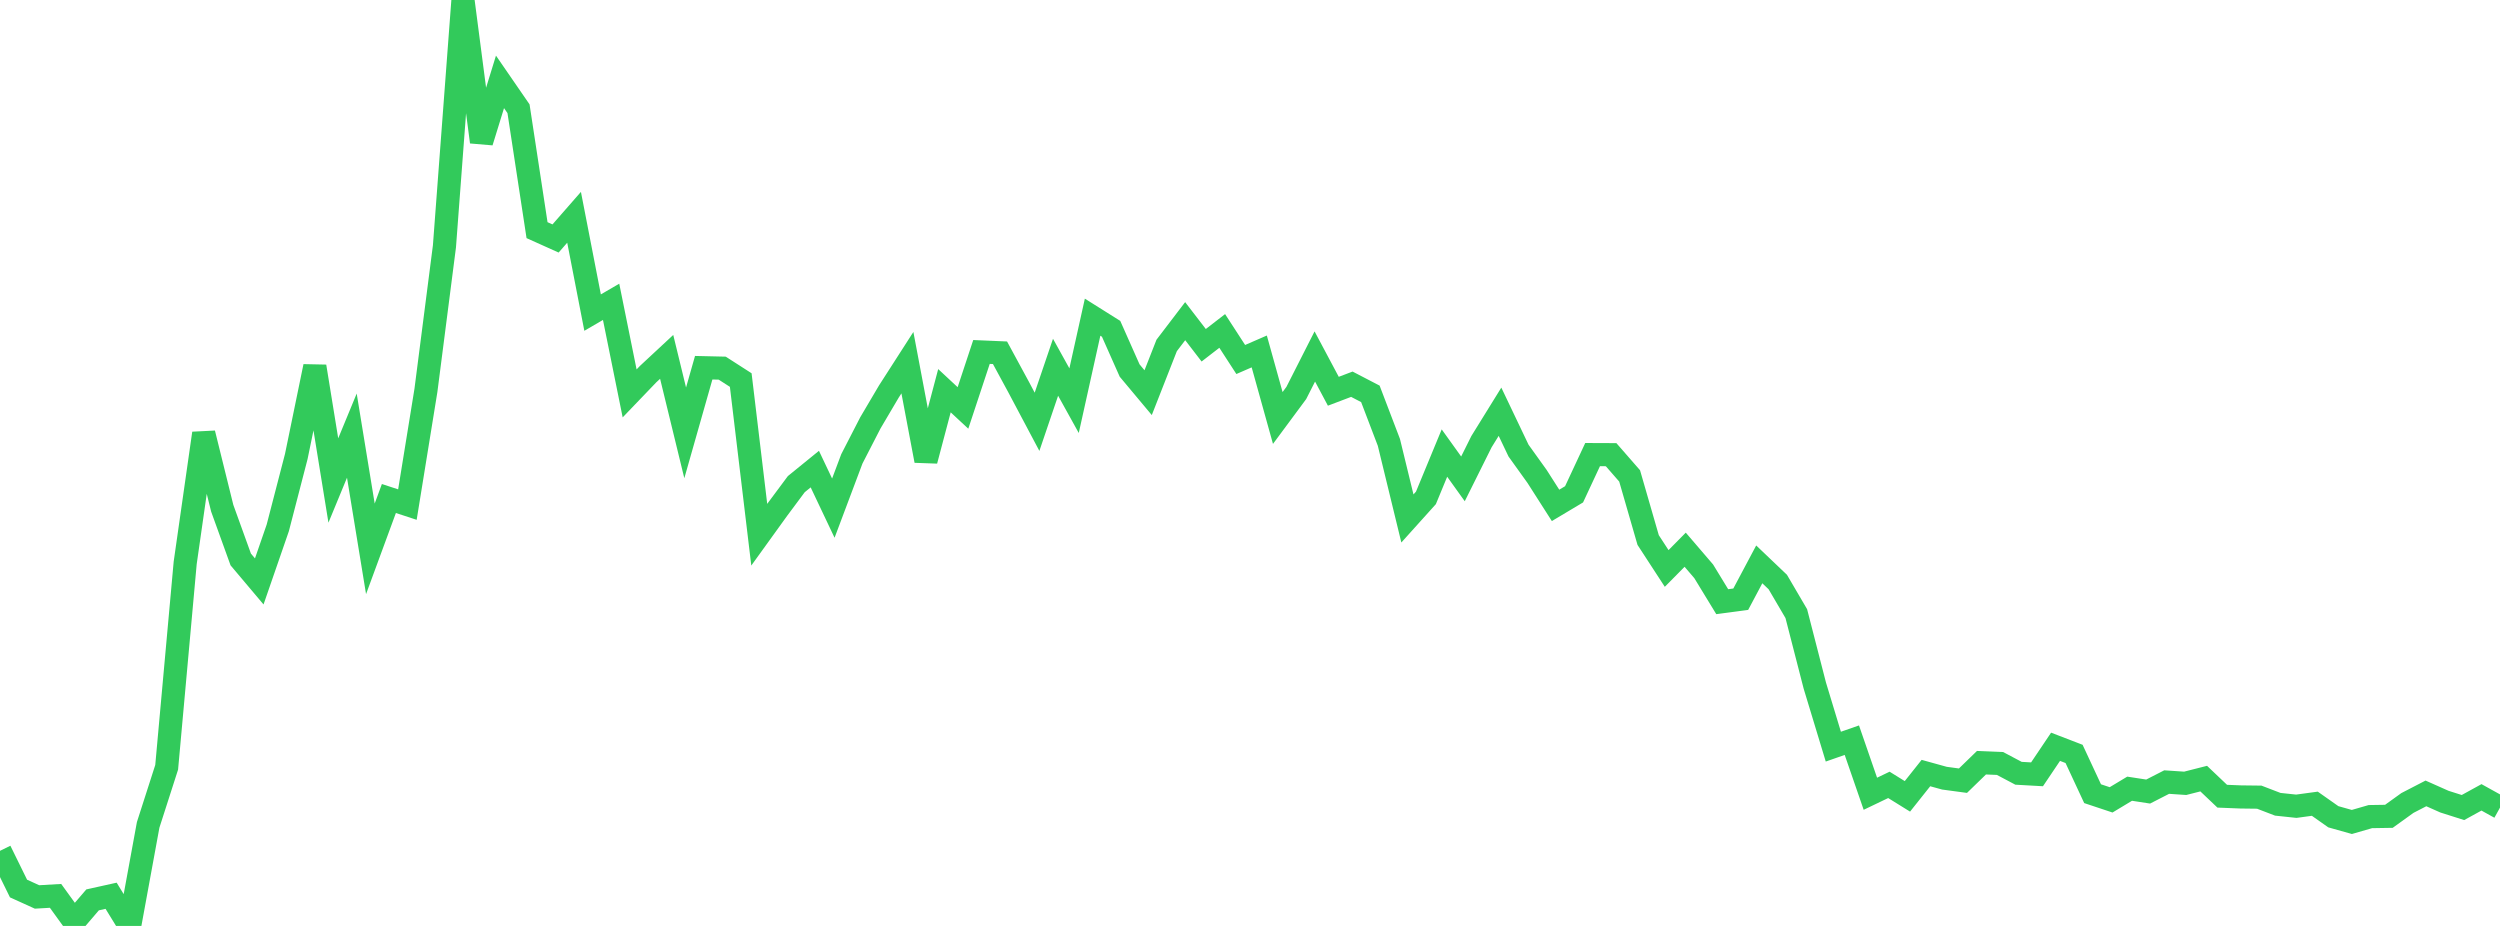 <?xml version="1.0" standalone="no"?>
<!DOCTYPE svg PUBLIC "-//W3C//DTD SVG 1.1//EN" "http://www.w3.org/Graphics/SVG/1.1/DTD/svg11.dtd">

<svg width="135" height="50" viewBox="0 0 135 50" preserveAspectRatio="none" 
  xmlns="http://www.w3.org/2000/svg"
  xmlns:xlink="http://www.w3.org/1999/xlink">


<polyline points="0.0, 45.945 1.0, 47.981 2.0, 48.435 3.0, 48.377 4.0, 49.76 5.0, 48.593 6.0, 48.371 7.0, 50.0 8.0, 44.545 9.0, 41.434 10.0, 30.398 11.0, 23.399 12.0, 27.443 13.0, 30.211 14.0, 31.397 15.0, 28.504 16.0, 24.648 17.0, 19.788 18.0, 25.947 19.0, 23.524 20.0, 29.638 21.0, 26.919 22.0, 27.248 23.0, 21.079 24.0, 13.302 25.0, 0.0 26.0, 7.666 27.0, 4.421 28.0, 5.873 29.0, 12.428 30.0, 12.878 31.0, 11.734 32.0, 16.88 33.0, 16.298 34.0, 21.244 35.0, 20.201 36.0, 19.271 37.0, 23.375 38.0, 19.857 39, 19.88 40.0, 20.523 41.0, 28.875 42.0, 27.488 43.0, 26.144 44.0, 25.331 45.0, 27.44 46.0, 24.779 47.0, 22.835 48.0, 21.14 49.0, 19.584 50.0, 24.876 51.0, 21.098 52.0, 22.029 53.0, 19.006 54.0, 19.049 55.0, 20.892 56.0, 22.777 57.0, 19.832 58.0, 21.636 59.0, 17.128 60.0, 17.756 61.0, 20.008 62.0, 21.204 63.0, 18.654 64.0, 17.343 65.0, 18.644 66.0, 17.871 67.0, 19.413 68.0, 18.978 69.0, 22.571 70.0, 21.221 71.0, 19.25 72.0, 21.128 73.0, 20.748 74.0, 21.268 75.0, 23.888 76.0, 27.997 77.0, 26.886 78, 24.465 79.0, 25.859 80.0, 23.85 81.0, 22.234 82.0, 24.332 83.0, 25.725 84.0, 27.29 85.0, 26.693 86.0, 24.549 87.0, 24.553 88.0, 25.699 89.0, 29.161 90.0, 30.697 91.0, 29.685 92.0, 30.851 93.0, 32.491 94.0, 32.357 95.0, 30.476 96.0, 31.429 97.0, 33.136 98.0, 37.022 99.0, 40.319 100.0, 39.97 101.0, 42.863 102.0, 42.383 103.0, 43.003 104.0, 41.745 105.0, 42.022 106.0, 42.157 107.0, 41.186 108.0, 41.227 109, 41.757 110.0, 41.813 111.0, 40.326 112.0, 40.711 113.0, 42.859 114.0, 43.192 115.0, 42.59 116.0, 42.744 117.0, 42.232 118.0, 42.299 119.0, 42.045 120.0, 42.995 121.0, 43.035 122.0, 43.047 123.0, 43.431 124.0, 43.537 125.0, 43.401 126.0, 44.105 127.0, 44.386 128.0, 44.097 129.0, 44.081 130.0, 43.361 131.0, 42.844 132.0, 43.289 133.0, 43.607 134.0, 43.057 135.0, 43.611" fill="none" stroke="#32ca5b" stroke-width="1.25"/>

</svg>